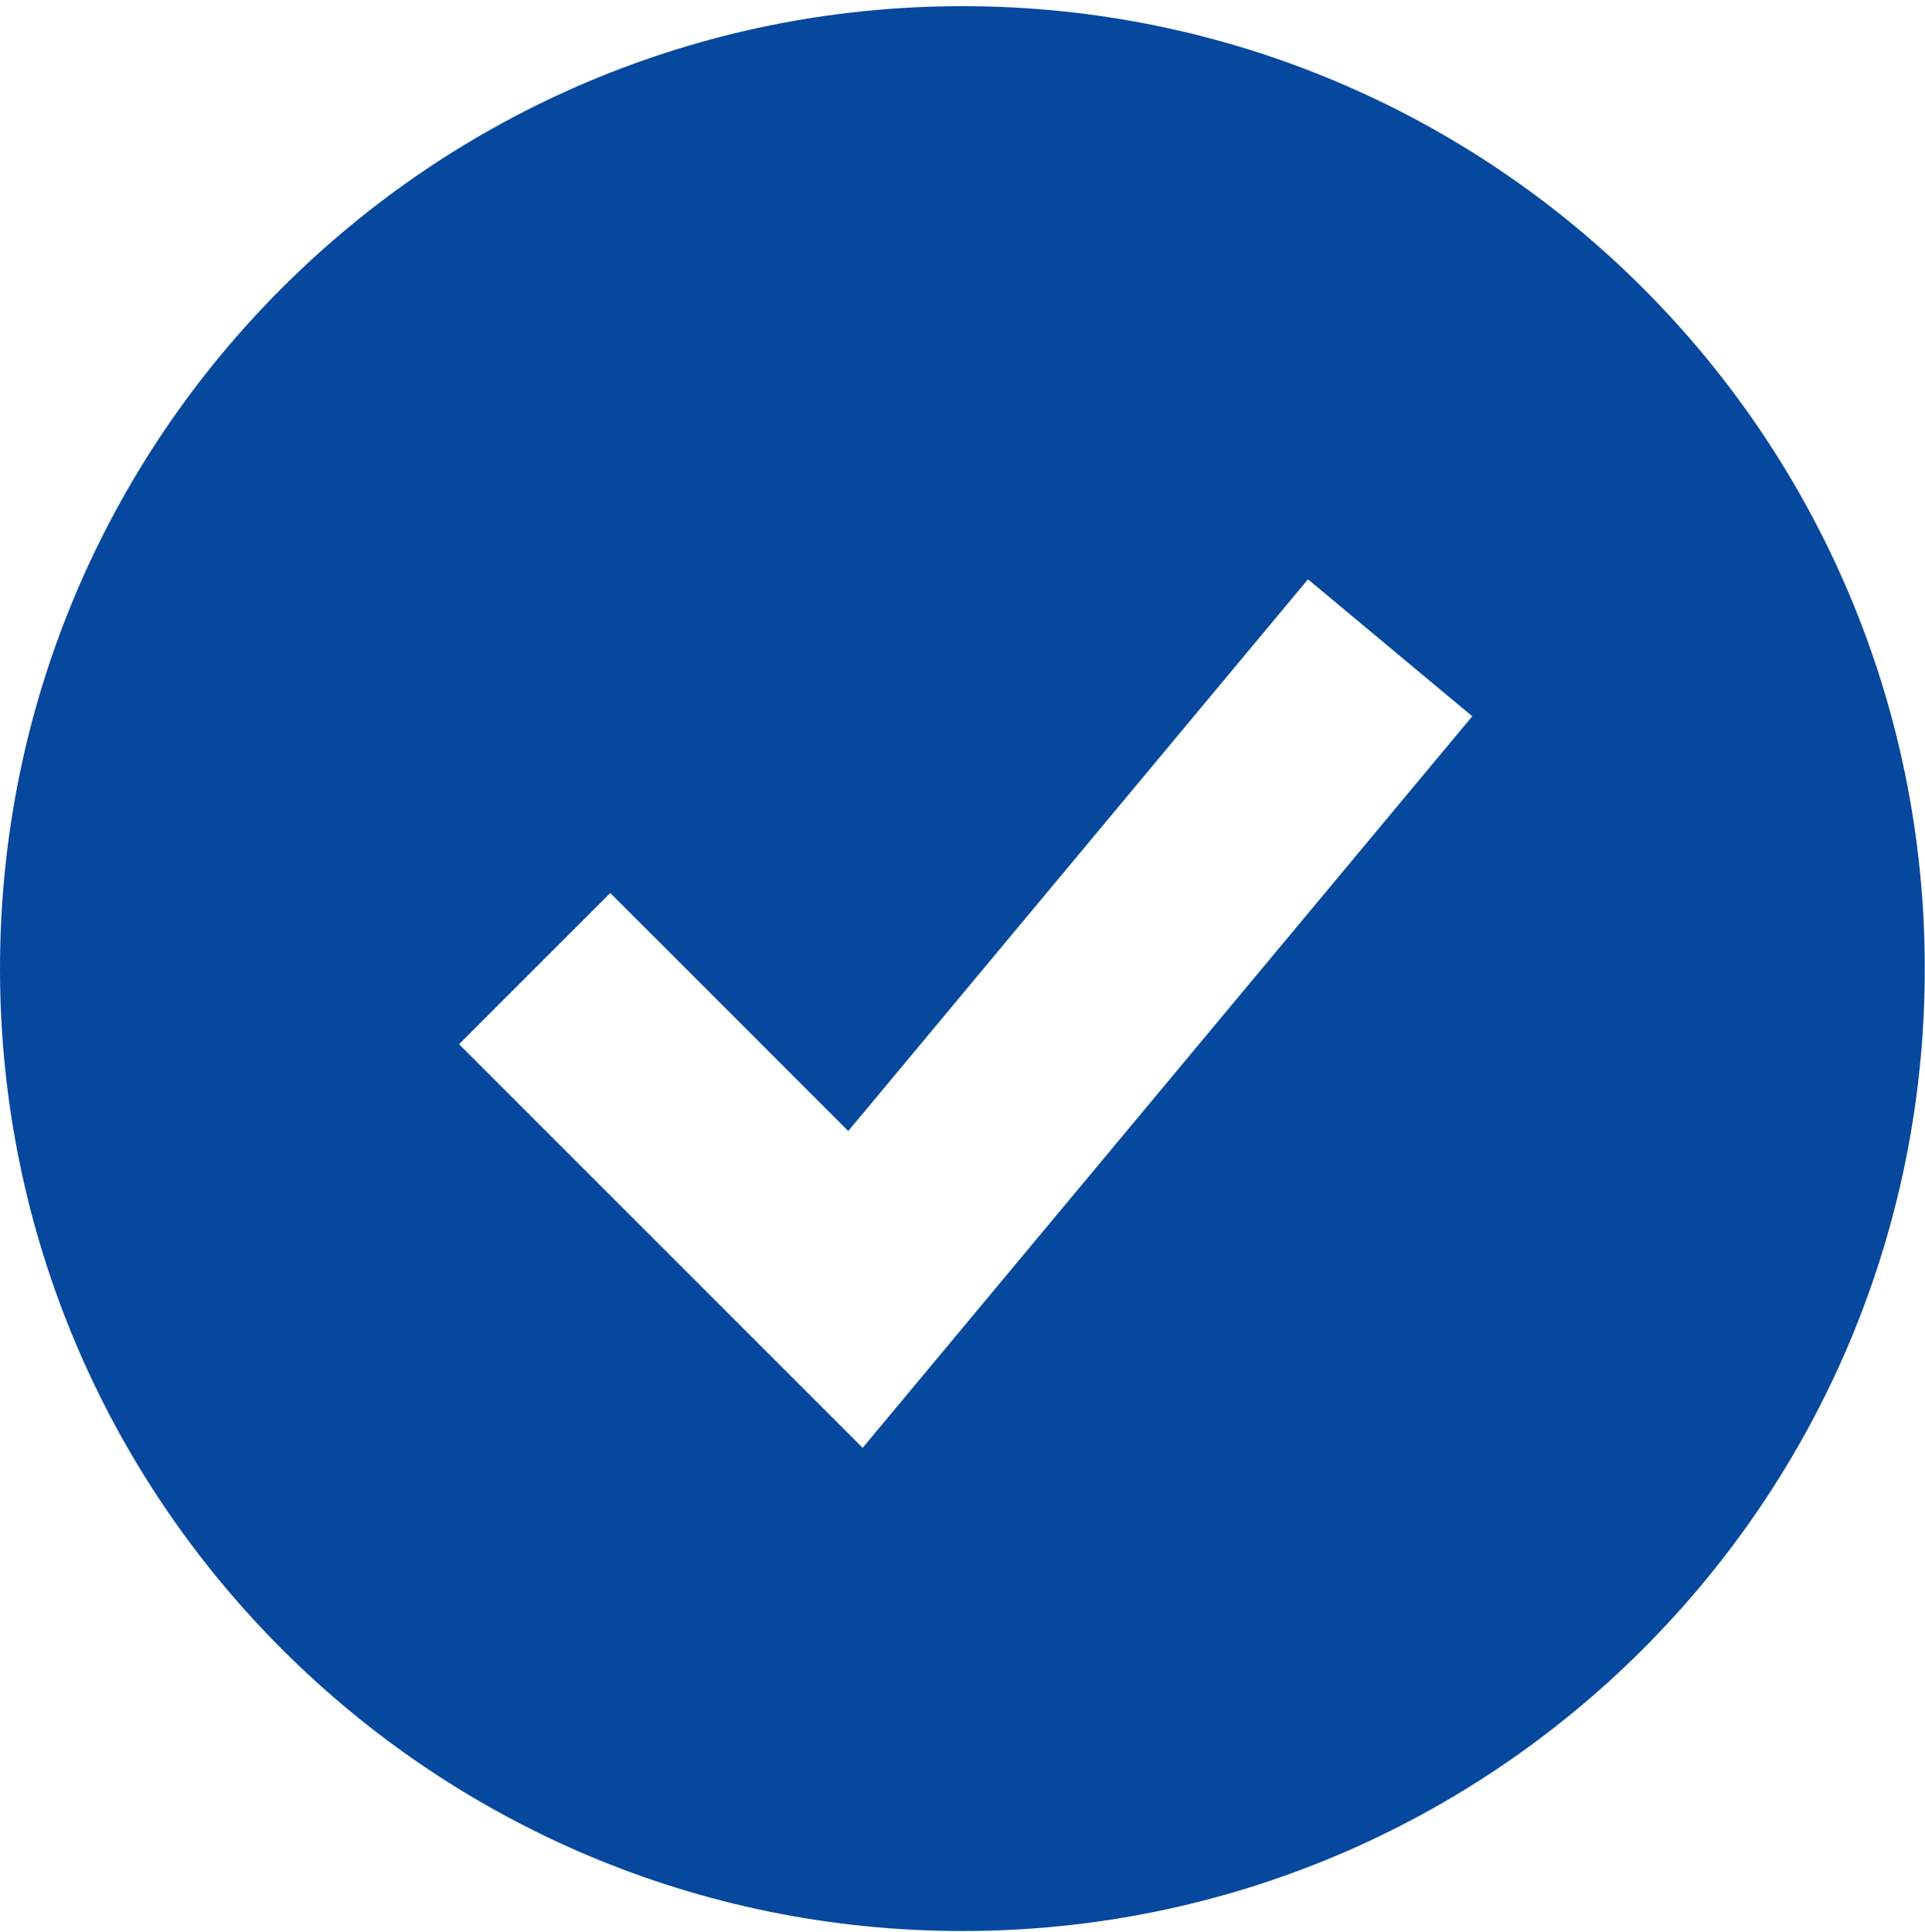 <svg width="264" height="265" viewBox="0 0 264 265" fill="none" xmlns="http://www.w3.org/2000/svg">
<path fill-rule="evenodd" clip-rule="evenodd" d="M131.985 264.817C204.879 264.817 263.971 205.726 263.971 132.832C263.971 59.938 204.879 0.846 131.985 0.846C59.092 0.846 0 59.938 0 132.832C0 205.726 59.092 264.817 131.985 264.817ZM128.586 186.215L201.911 98.225L179.38 79.448L116.335 155.102L83.695 122.462L62.955 143.201L106.951 187.196L118.306 198.551L128.586 186.215Z" fill="#07489F"/>
</svg>
